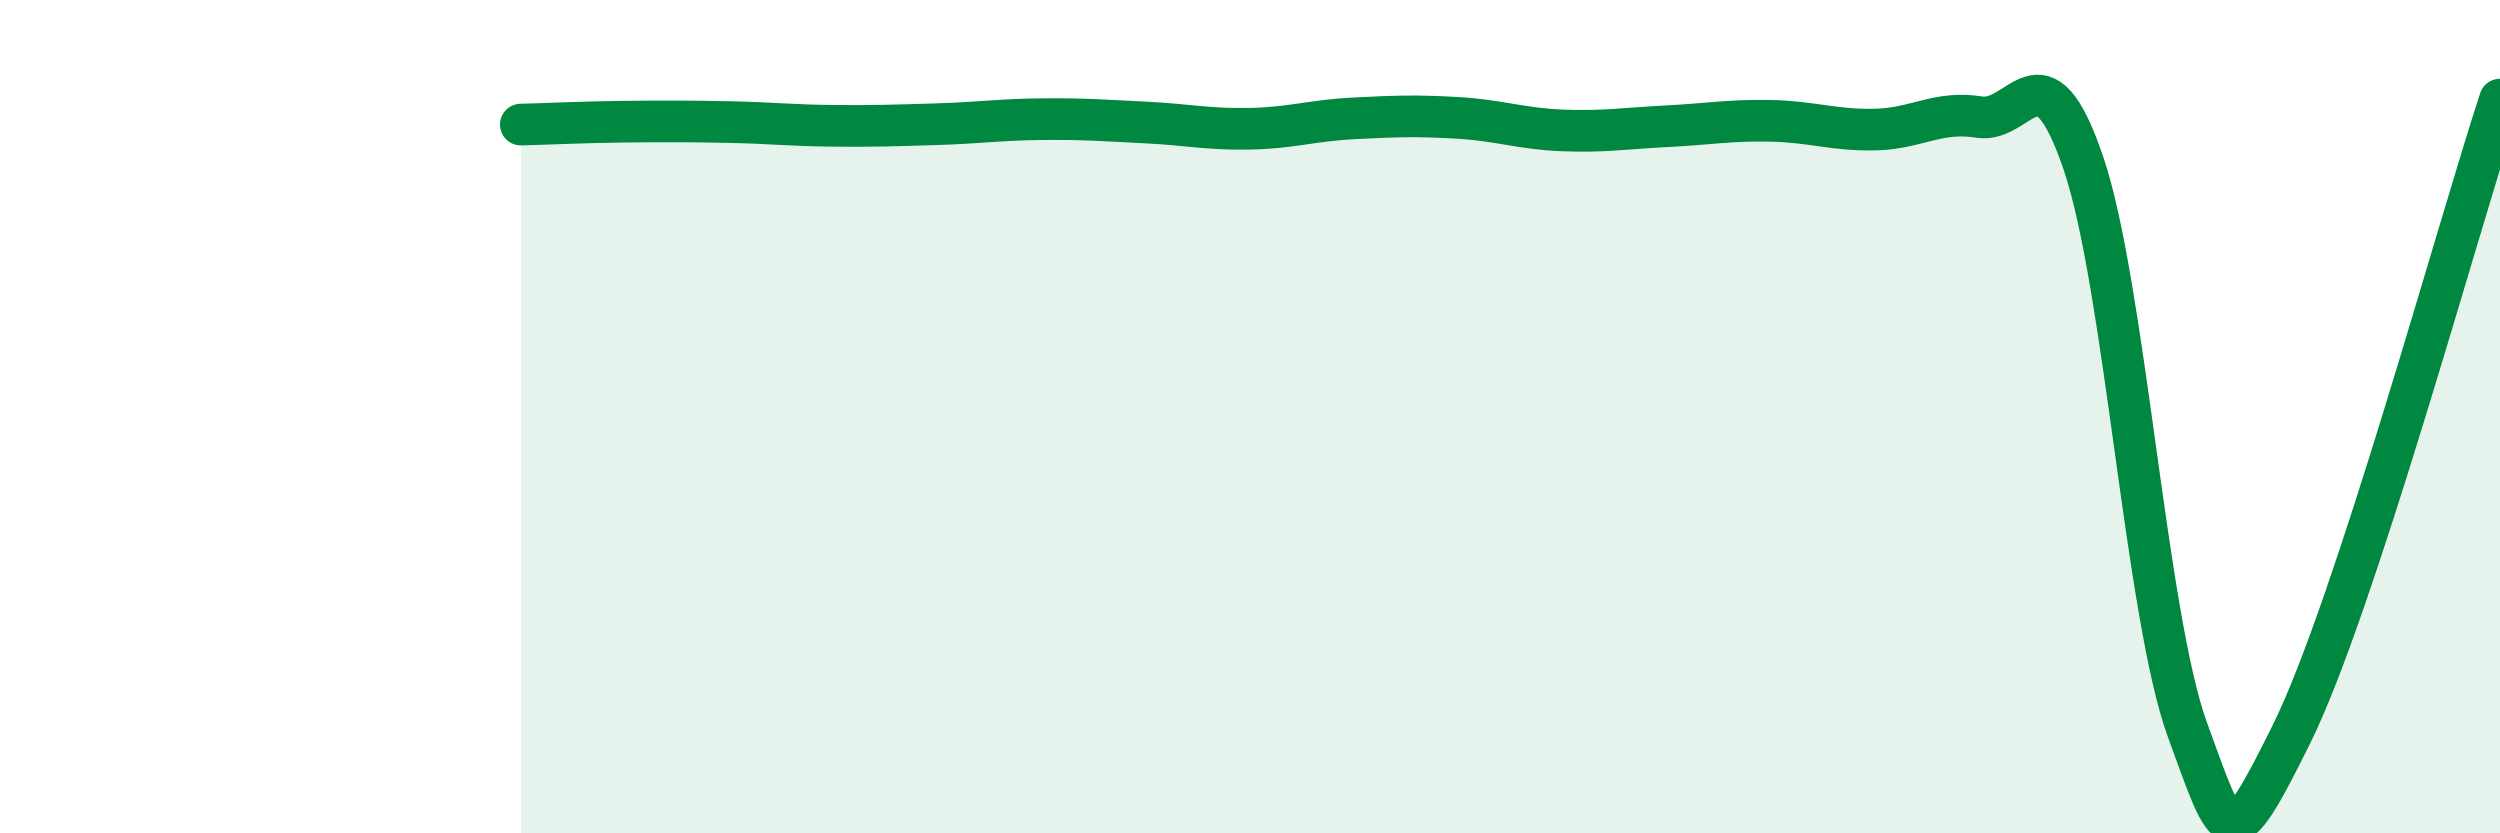 
    <svg width="60" height="20" viewBox="0 0 60 20" xmlns="http://www.w3.org/2000/svg">
      <path
        d="M 12.5,2.99 C 13,2.98 14,2.93 15,2.92 C 16,2.91 16.5,2.91 17.5,2.93 C 18.5,2.95 19,3.01 20,3.02 C 21,3.03 21.5,3.01 22.5,2.98 C 23.5,2.95 24,2.87 25,2.86 C 26,2.85 26.5,2.89 27.5,2.94 C 28.5,2.99 29,3.11 30,3.09 C 31,3.07 31.5,2.89 32.5,2.84 C 33.5,2.79 34,2.77 35,2.83 C 36,2.89 36.5,3.09 37.5,3.13 C 38.5,3.17 39,3.08 40,3.03 C 41,2.98 41.5,2.88 42.5,2.9 C 43.5,2.92 44,3.13 45,3.11 C 46,3.09 46.5,2.65 47.5,2.81 C 48.5,2.97 49,0.97 50,3.91 C 51,6.85 51.5,14.78 52.5,17.52 C 53.5,20.26 53.5,20.64 55,17.61 C 56.5,14.58 59,5.43 60,2.39L60 20L12.5 20Z"
        fill="#008740"
        opacity="0.1"
        stroke-linecap="round"
        stroke-linejoin="round"
      />
      <path
        d="M 12.5,2.99 C 13,2.98 14,2.93 15,2.92 C 16,2.91 16.5,2.91 17.5,2.93 C 18.5,2.95 19,3.01 20,3.02 C 21,3.03 21.5,3.01 22.5,2.98 C 23.5,2.95 24,2.87 25,2.86 C 26,2.85 26.5,2.89 27.5,2.94 C 28.5,2.99 29,3.11 30,3.09 C 31,3.07 31.5,2.89 32.5,2.84 C 33.5,2.79 34,2.77 35,2.83 C 36,2.89 36.5,3.09 37.5,3.13 C 38.5,3.17 39,3.08 40,3.03 C 41,2.98 41.5,2.88 42.5,2.9 C 43.5,2.92 44,3.13 45,3.11 C 46,3.09 46.5,2.65 47.5,2.81 C 48.5,2.97 49,0.97 50,3.91 C 51,6.85 51.5,14.78 52.5,17.52 C 53.5,20.26 53.5,20.64 55,17.61 C 56.5,14.58 59,5.43 60,2.39"
        stroke="#008740"
        stroke-width="1"
        fill="none"
        stroke-linecap="round"
        stroke-linejoin="round"
      />
    </svg>
  